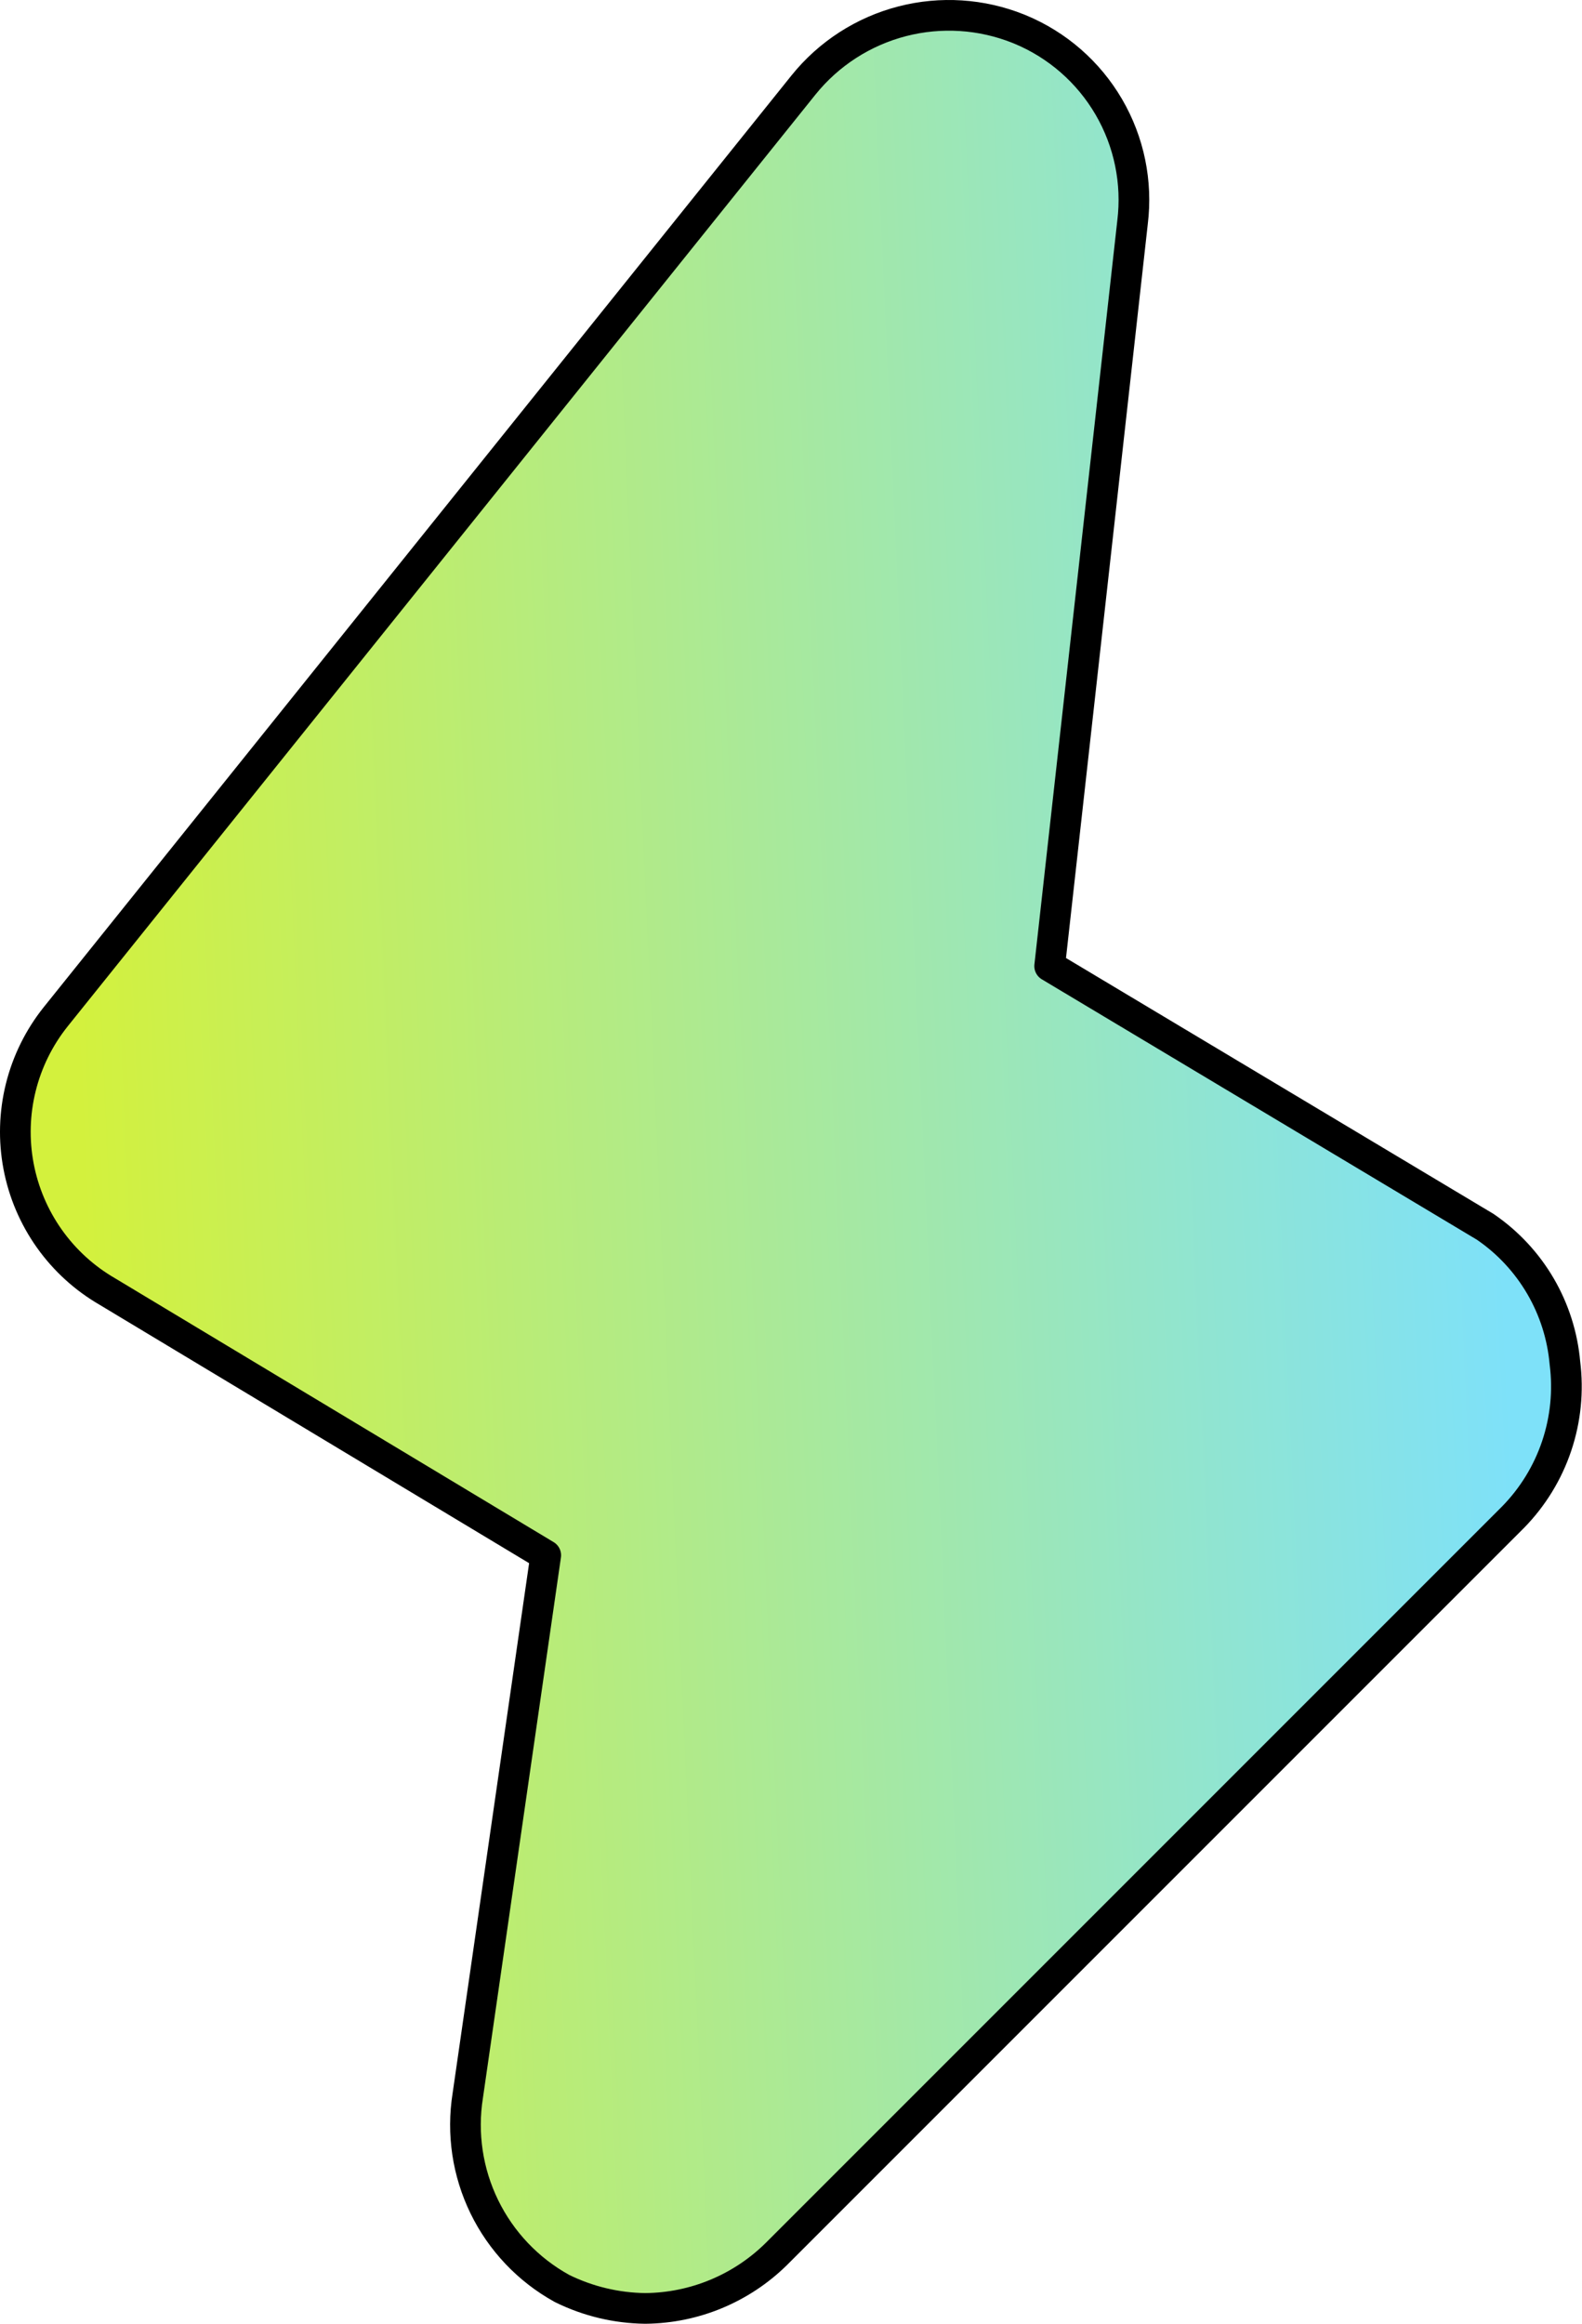 <svg width="1547" height="2272" viewBox="0 0 1547 2272" fill="none" xmlns="http://www.w3.org/2000/svg">
<path d="M882.474 20.752C920.008 11.1 959.625 13.647 995.592 27.997L997.302 28.689L997.328 28.7C1033.83 43.773 1064.37 70.41 1084.27 104.521C1104.15 138.606 1112.31 178.271 1107.48 217.435L1026.44 944.602L1452.07 1199.32L1452.47 1199.57C1452.6 1199.66 1452.73 1199.75 1452.86 1199.84C1474.81 1214.93 1493.13 1234.7 1506.53 1257.72C1519.86 1280.64 1527.98 1306.23 1530.3 1332.64C1533.76 1359.94 1531.01 1387.67 1522.24 1413.75C1513.45 1439.93 1498.82 1463.77 1479.48 1483.48C1479.45 1483.51 1479.42 1483.55 1479.38 1483.58L759.184 2203.78C759.157 2203.81 759.131 2203.83 759.104 2203.86C724.943 2237.51 679.035 2256.57 631.083 2257C630.972 2257 630.861 2257 630.75 2257C602.737 2256.63 575.156 2250.04 549.998 2237.71C549.775 2237.61 549.554 2237.49 549.337 2237.37C516.486 2219.19 490.037 2191.33 473.594 2157.58C457.181 2123.89 451.534 2085.97 457.417 2048.96L533.67 1520.64L105.076 1262.83C82.647 1249.86 63.274 1232.22 48.277 1211.09C33.249 1189.91 22.97 1165.74 18.144 1140.23C13.317 1114.72 14.056 1088.46 20.311 1063.26C26.565 1038.06 38.188 1014.51 54.384 994.213C54.393 994.202 54.402 994.191 54.411 994.18L785.706 83.111C785.71 83.106 785.715 83.102 785.719 83.097C810.404 52.426 844.343 30.557 882.474 20.752Z" fill="url(#paint0_linear_1_2249)" stroke="black" stroke-width="30" stroke-linecap="round" stroke-linejoin="round"/>
<defs>
<linearGradient id="paint0_linear_1_2249" x1="30" y1="30" x2="1412.83" y2="-33.163" gradientUnits="userSpaceOnUse">
<stop stop-color="#D3F13D"/>
<stop offset="1" stop-color="#7EE1F9"/>
</linearGradient>
</defs>
</svg>
